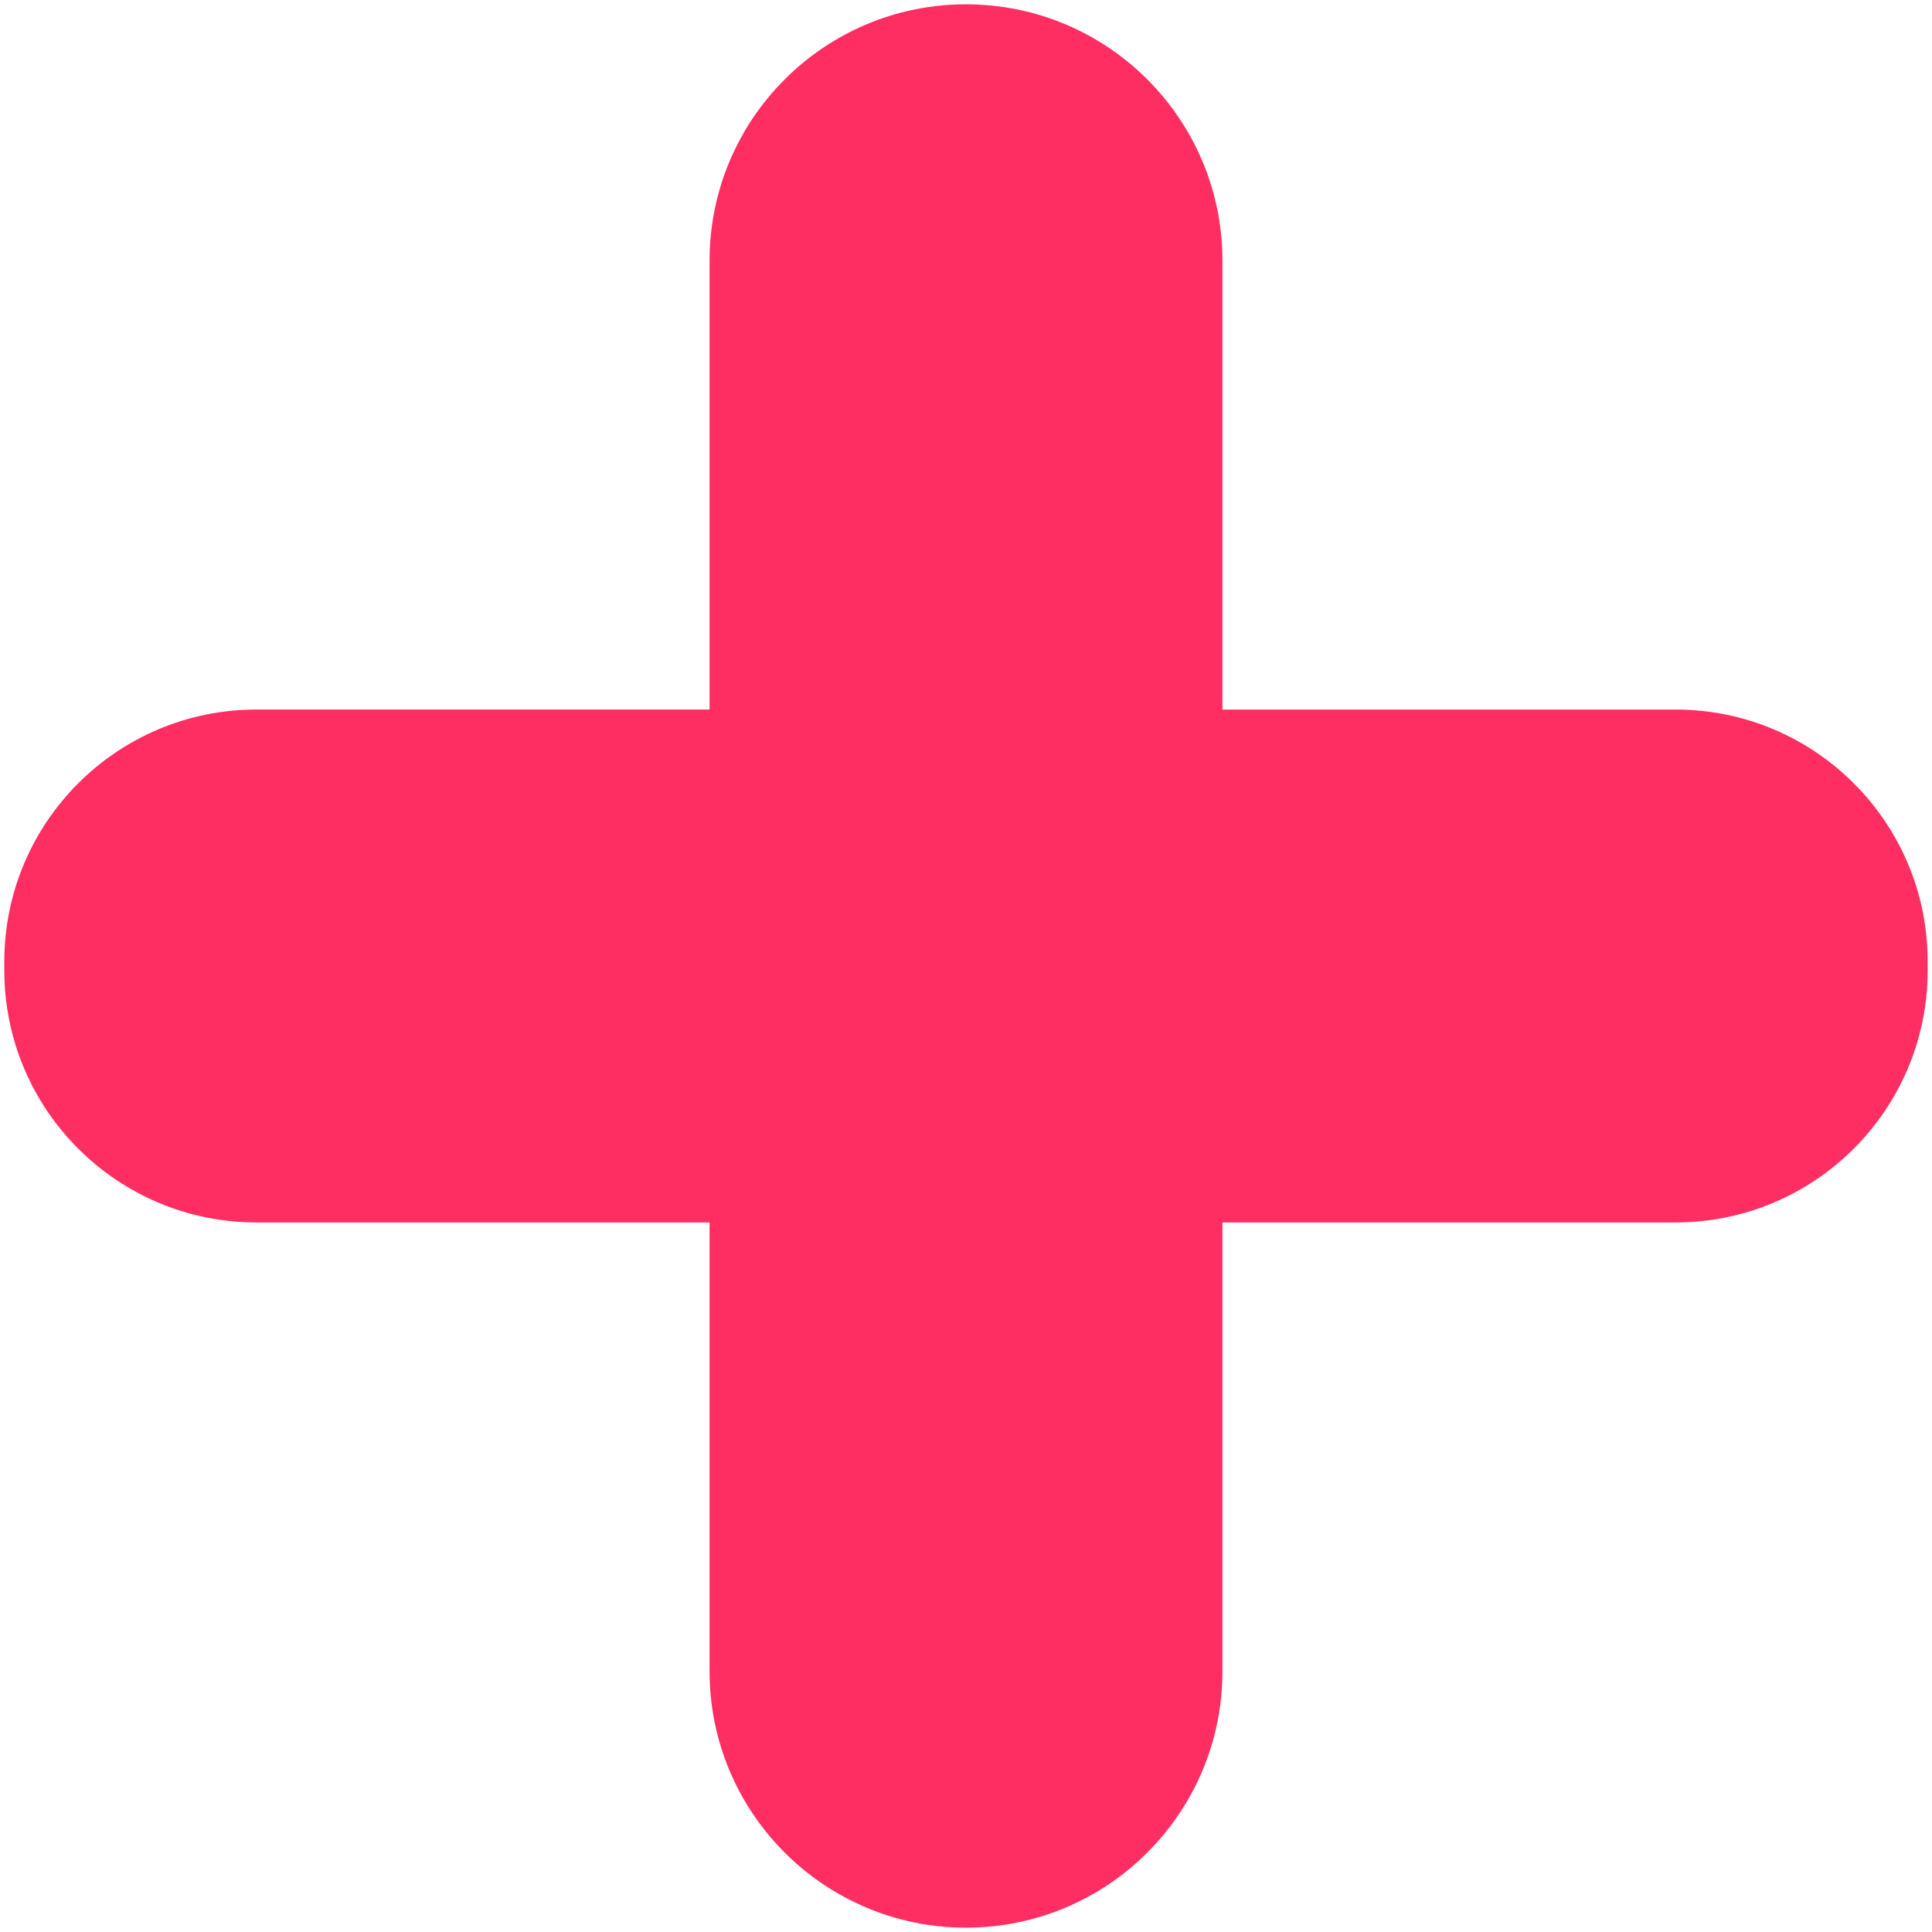 <svg xmlns="http://www.w3.org/2000/svg" id="Layer_1" viewBox="0 0 900 900"><defs><style>.cls-1{fill:#ff2e62;}</style></defs><path class="cls-1" d="m780.55,330.54h-211.09V121.47c0-65.98-53.49-119.46-119.46-119.46h0c-65.98,0-119.46,53.49-119.46,119.46v209.06H119.45c-64.86,0-117.44,52.58-117.44,117.44v4.05c0,64.86,52.58,117.44,117.44,117.44h211.09v209.06c0,65.98,53.49,119.46,119.46,119.46h0c65.98,0,119.46-53.49,119.46-119.46v-209.06h211.09c64.86,0,117.44-52.58,117.44-117.44v-4.05c0-64.86-52.58-117.44-117.44-117.44Z"></path></svg>